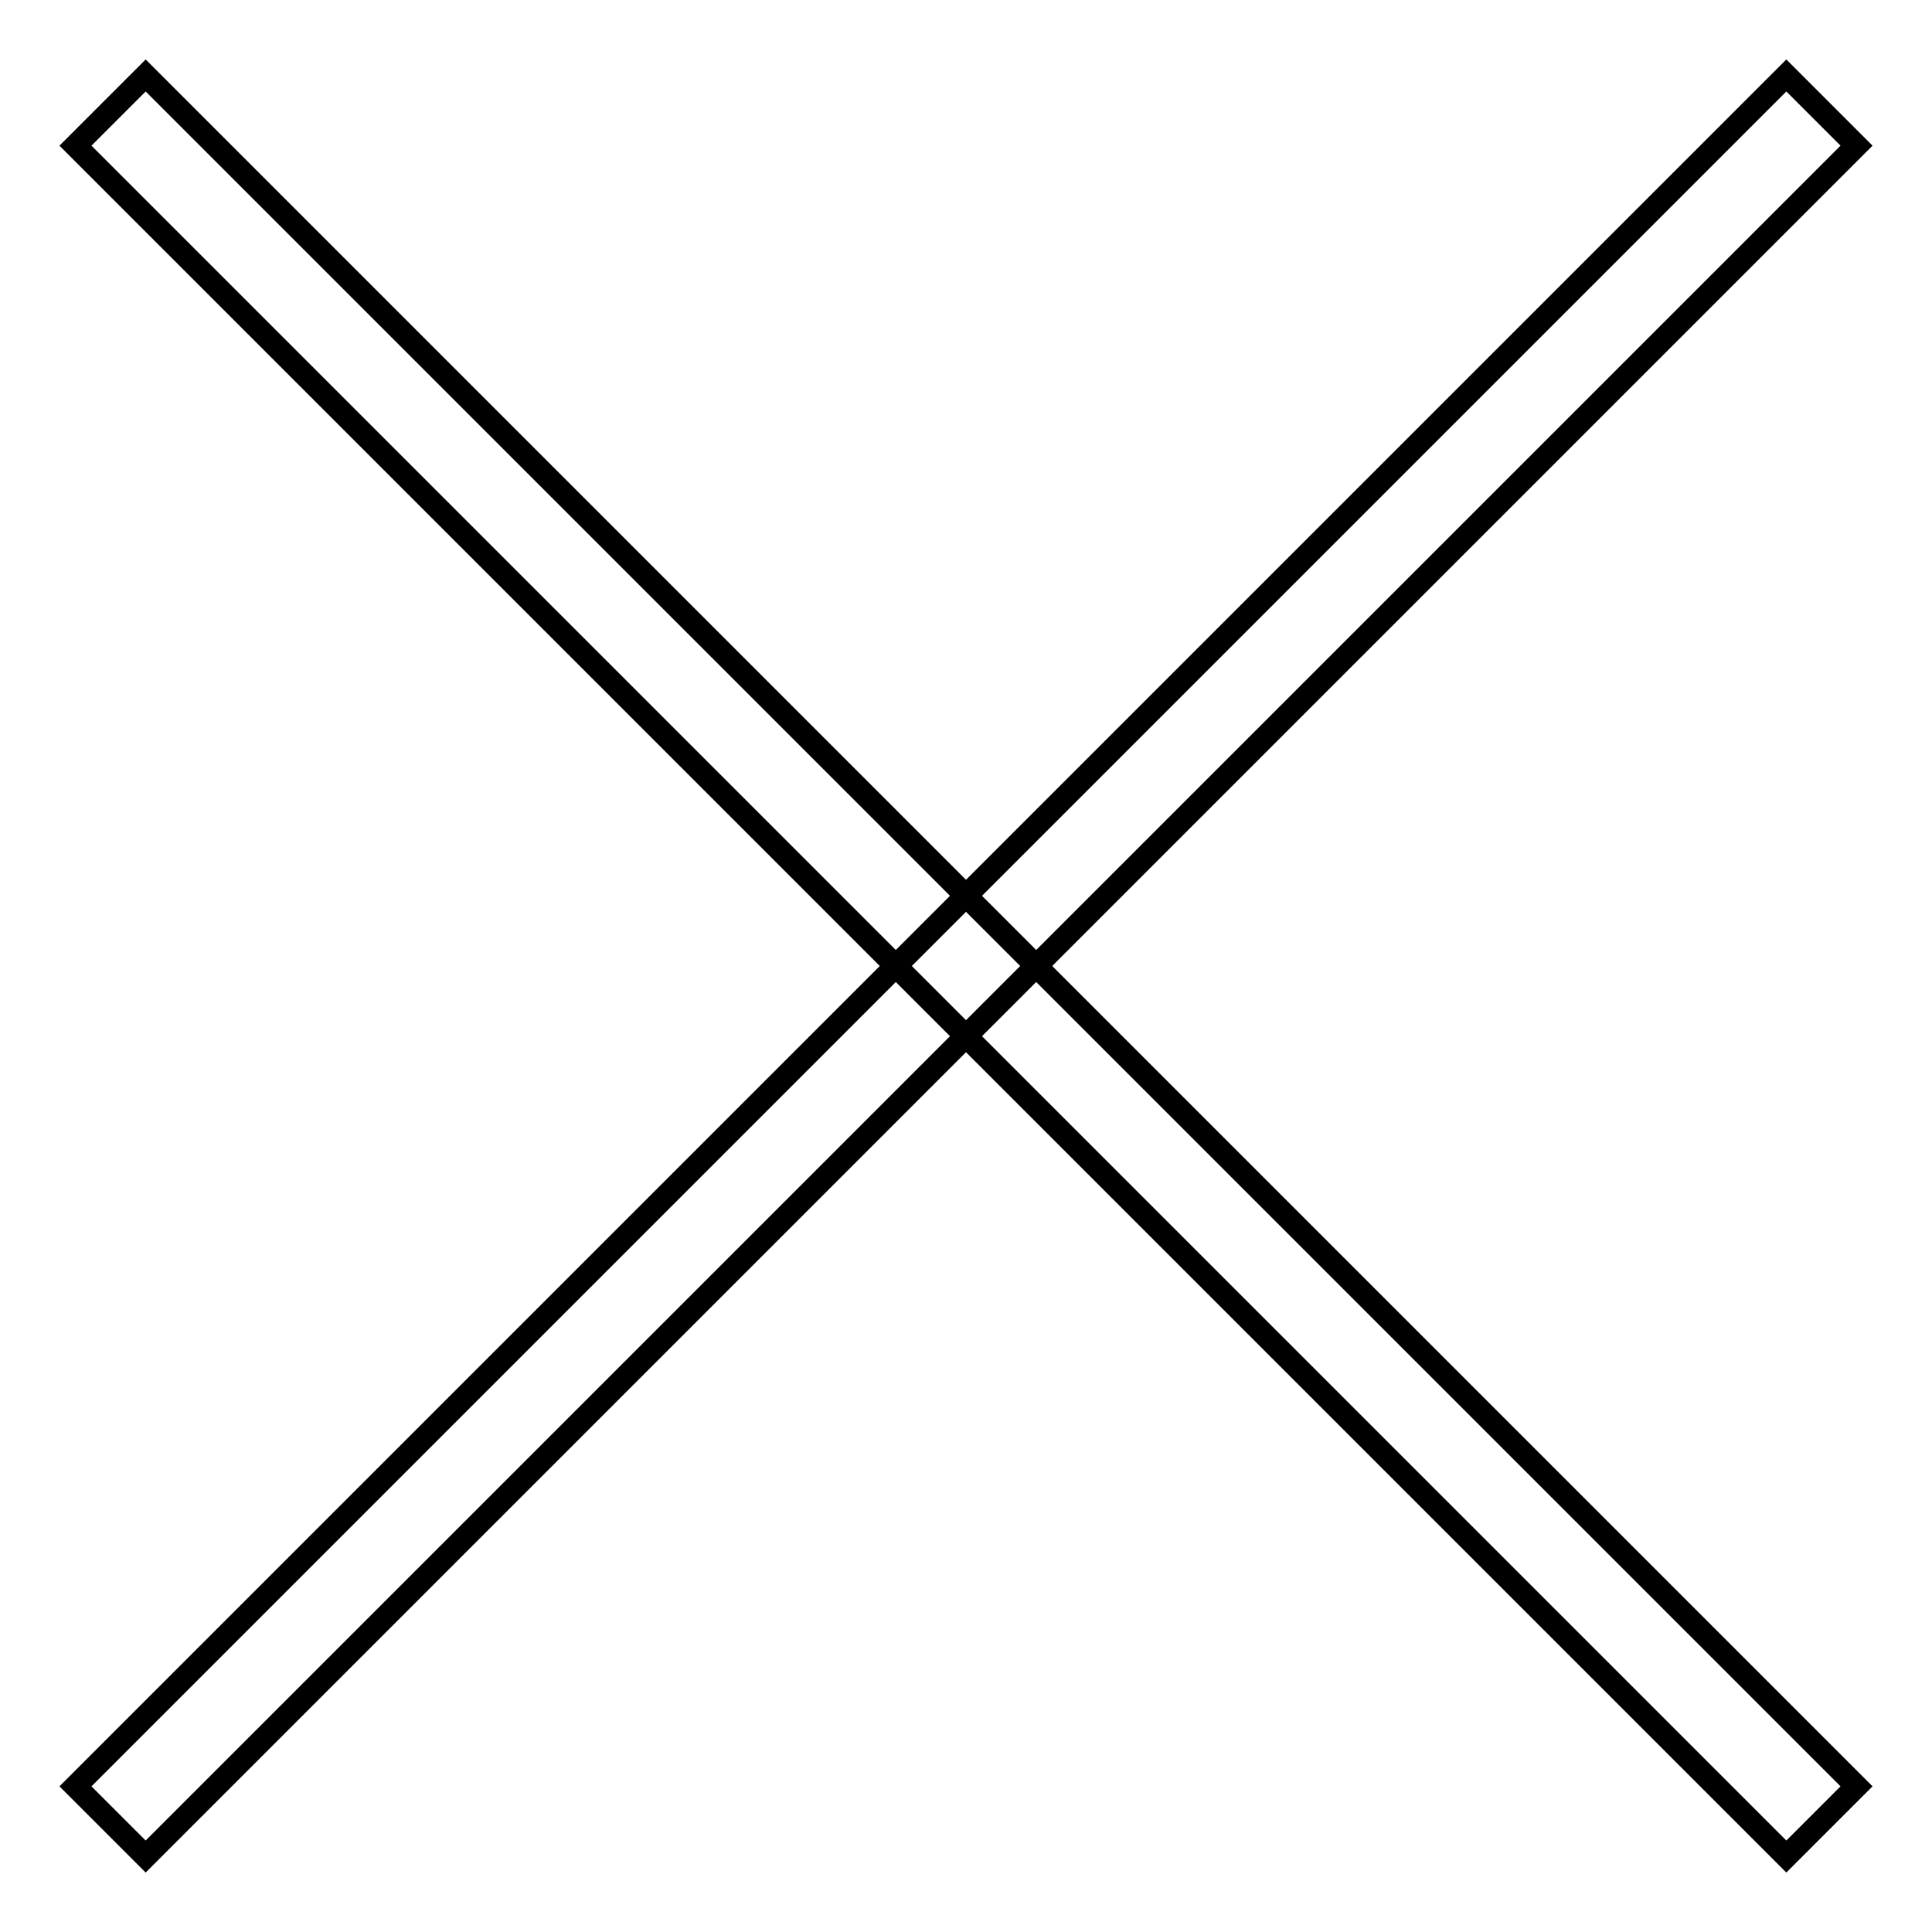 <?xml version="1.0" encoding="utf-8"?>
<!-- Svg Vector Icons : http://www.onlinewebfonts.com/icon -->
<!DOCTYPE svg PUBLIC "-//W3C//DTD SVG 1.1//EN" "http://www.w3.org/Graphics/SVG/1.1/DTD/svg11.dtd">
<svg version="1.1" xmlns="http://www.w3.org/2000/svg" xmlns:xlink="http://www.w3.org/1999/xlink" x="0px" y="0px" viewBox="0 0 256 256" enable-background="new 0 0 256 256" xml:space="preserve">
<g><g><path stroke-width="3" fill-opacity="0" stroke="#000000"  d="M19.3,10L246,236.7l-9.3,9.3L10,19.3L19.3,10L19.3,10z"/><path stroke-width="3" fill-opacity="0" stroke="#000000"  d="M10,236.7L236.7,10l9.3,9.3L19.3,246L10,236.7L10,236.7z"/></g></g>
</svg>